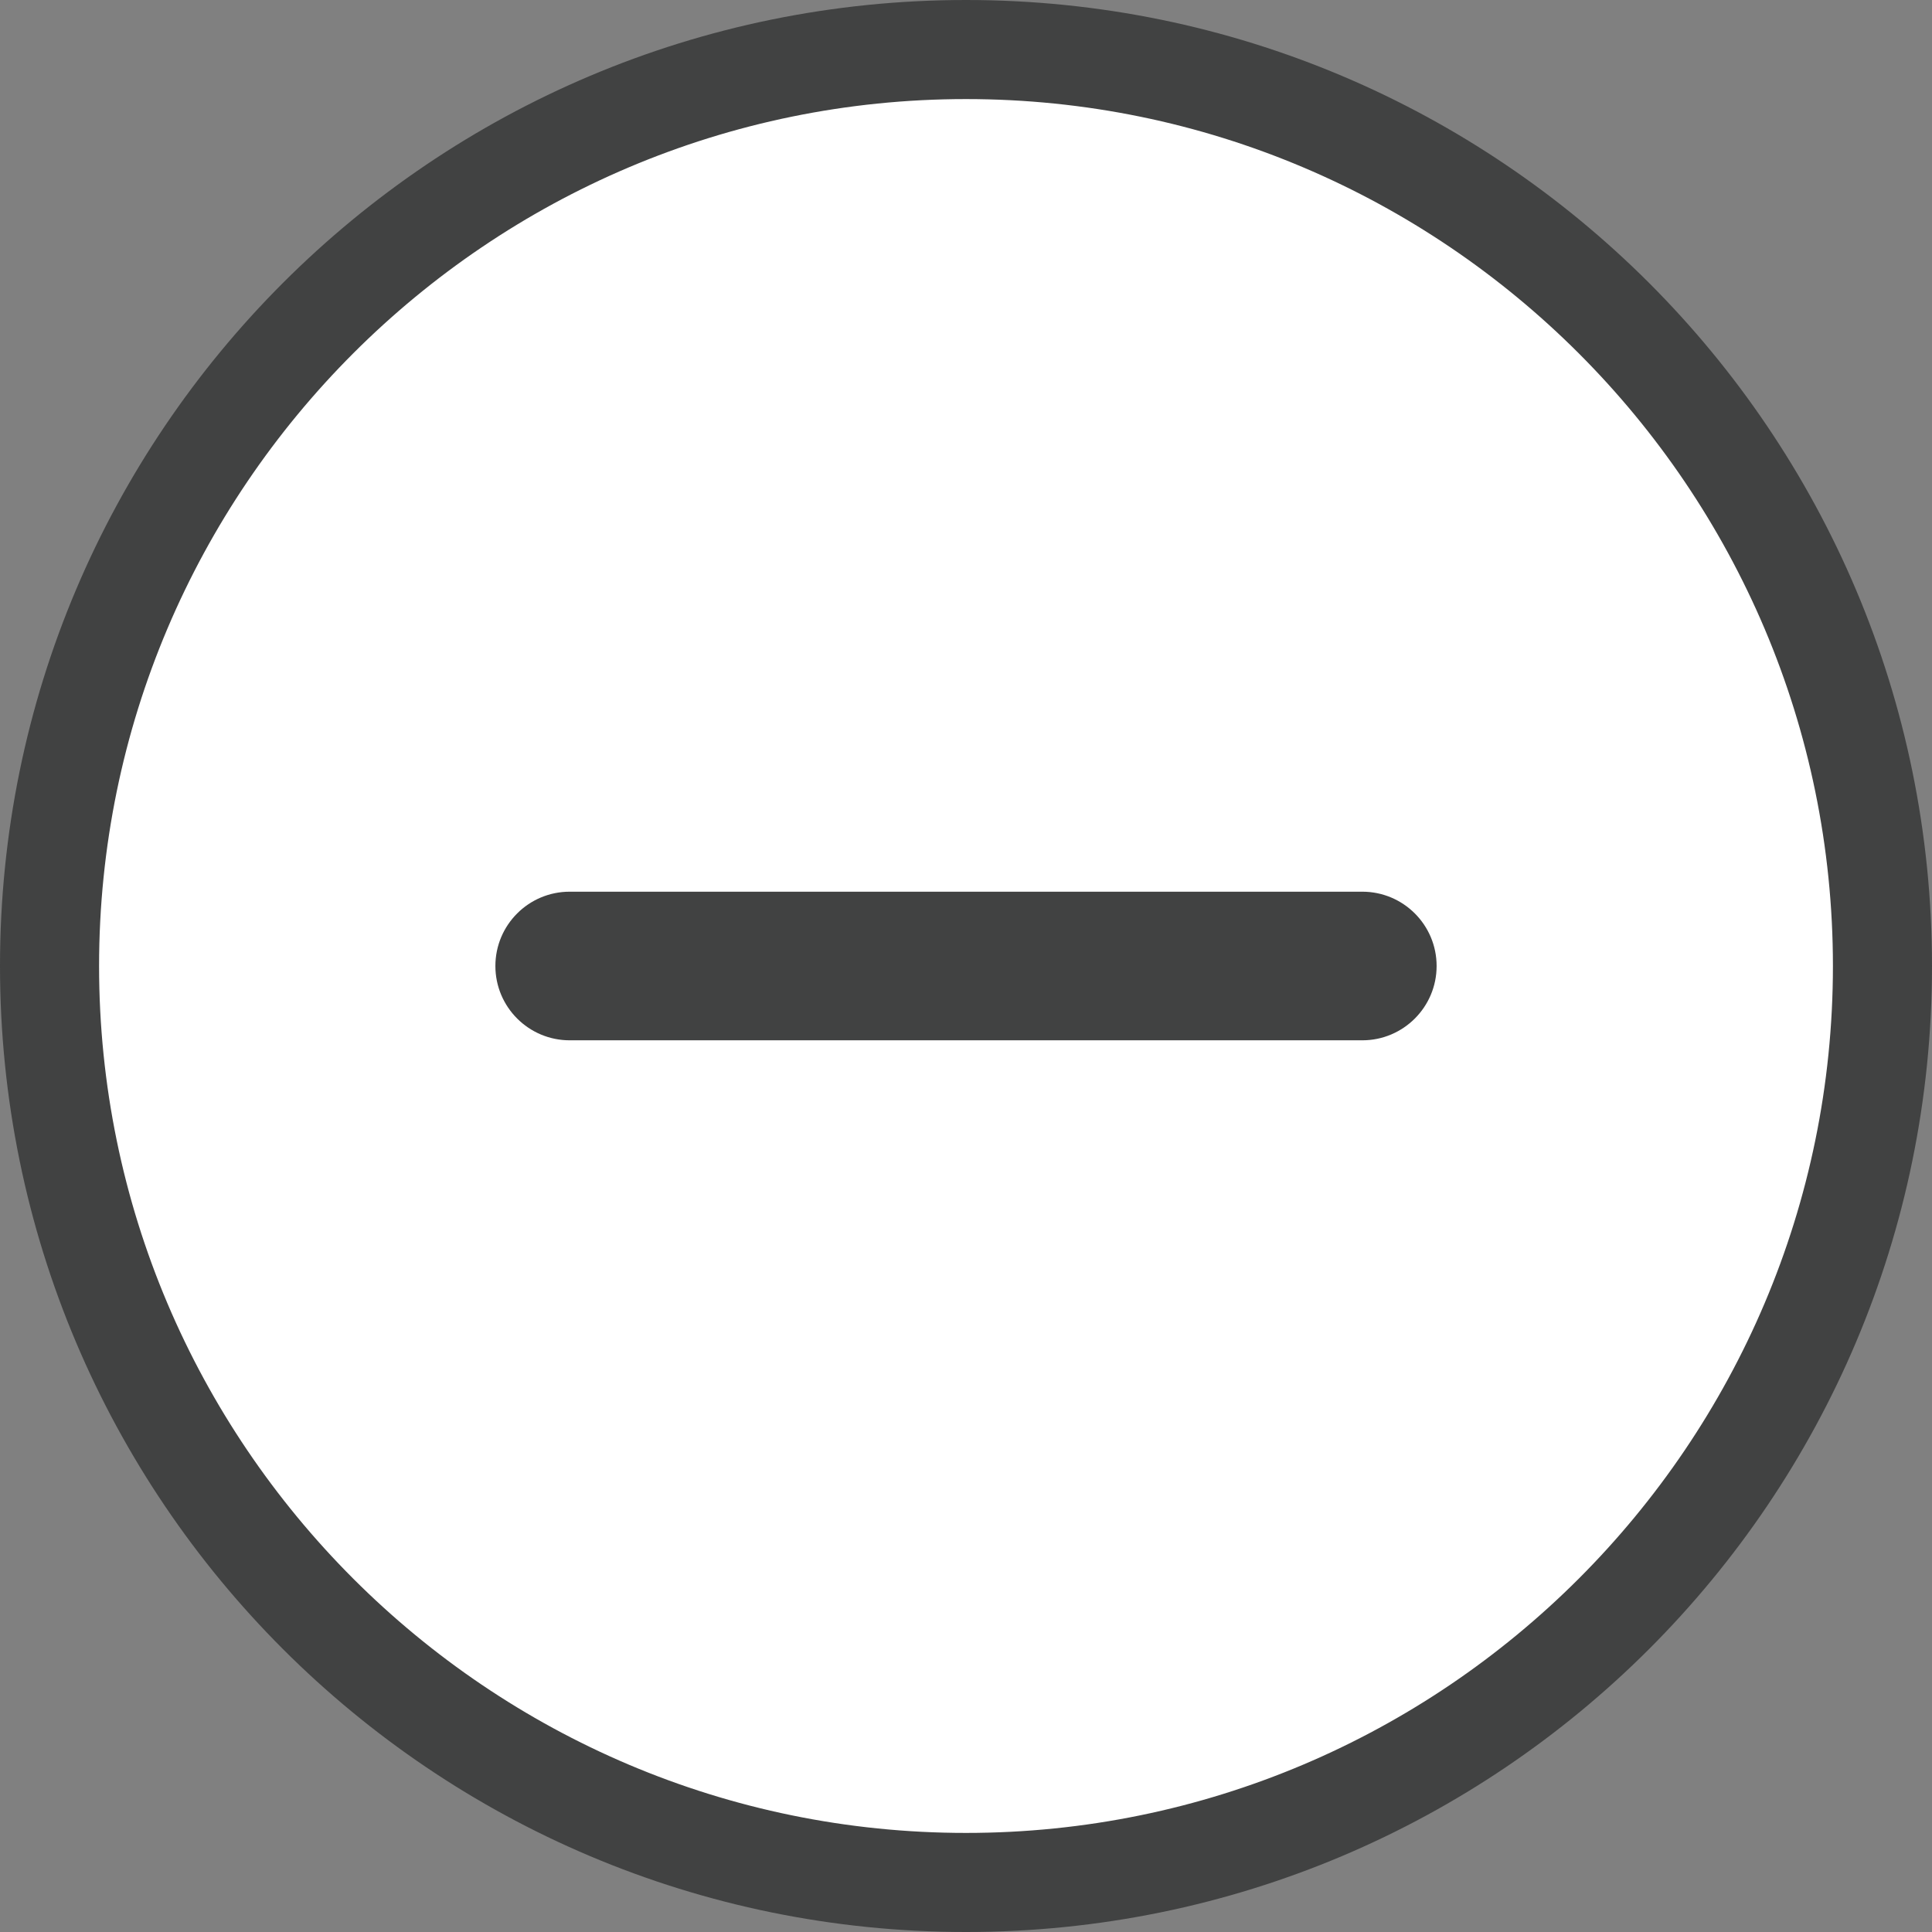 <?xml version="1.0" encoding="utf-8"?>
<!-- Generator: Adobe Illustrator 15.0.0, SVG Export Plug-In  -->
<!DOCTYPE svg PUBLIC "-//W3C//DTD SVG 1.1//EN" "http://www.w3.org/Graphics/SVG/1.1/DTD/svg11.dtd">
<svg version="1.1"
	 xmlns="http://www.w3.org/2000/svg" xmlns:xlink="http://www.w3.org/1999/xlink" xmlns:a="http://ns.adobe.com/AdobeSVGViewerExtensions/3.0/"
	 x="0px" y="0px" width="39px" height="39px" viewBox="0 0 39 39" enable-background="new 0 0 39 39" xml:space="preserve">
<rect x="0" y="0" width="39" height="39" fill="#808080" stroke="none"/>
<defs>
</defs>
<circle fill="#FFFFFF" cx="19.5" cy="19.5" r="19"/>
<path fill="#414242" d="M19.5,2C29.149,2,37,9.851,37,19.5S29.149,37,19.5,37S2,29.149,2,19.5S9.851,2,19.5,2 M19.5,0
	C8.73,0,0,8.73,0,19.5S8.73,39,19.5,39S39,30.27,39,19.5S30.27,0,19.5,0L19.5,0z"/>
<path fill="#414242" d="M27.5,21h-16c-0.828,0-1.5-0.672-1.5-1.5c0-0.829,0.672-1.5,1.5-1.5h16c0.828,0,1.5,0.671,1.5,1.5
	C29,20.328,28.328,21,27.5,21z"/>
</svg>
